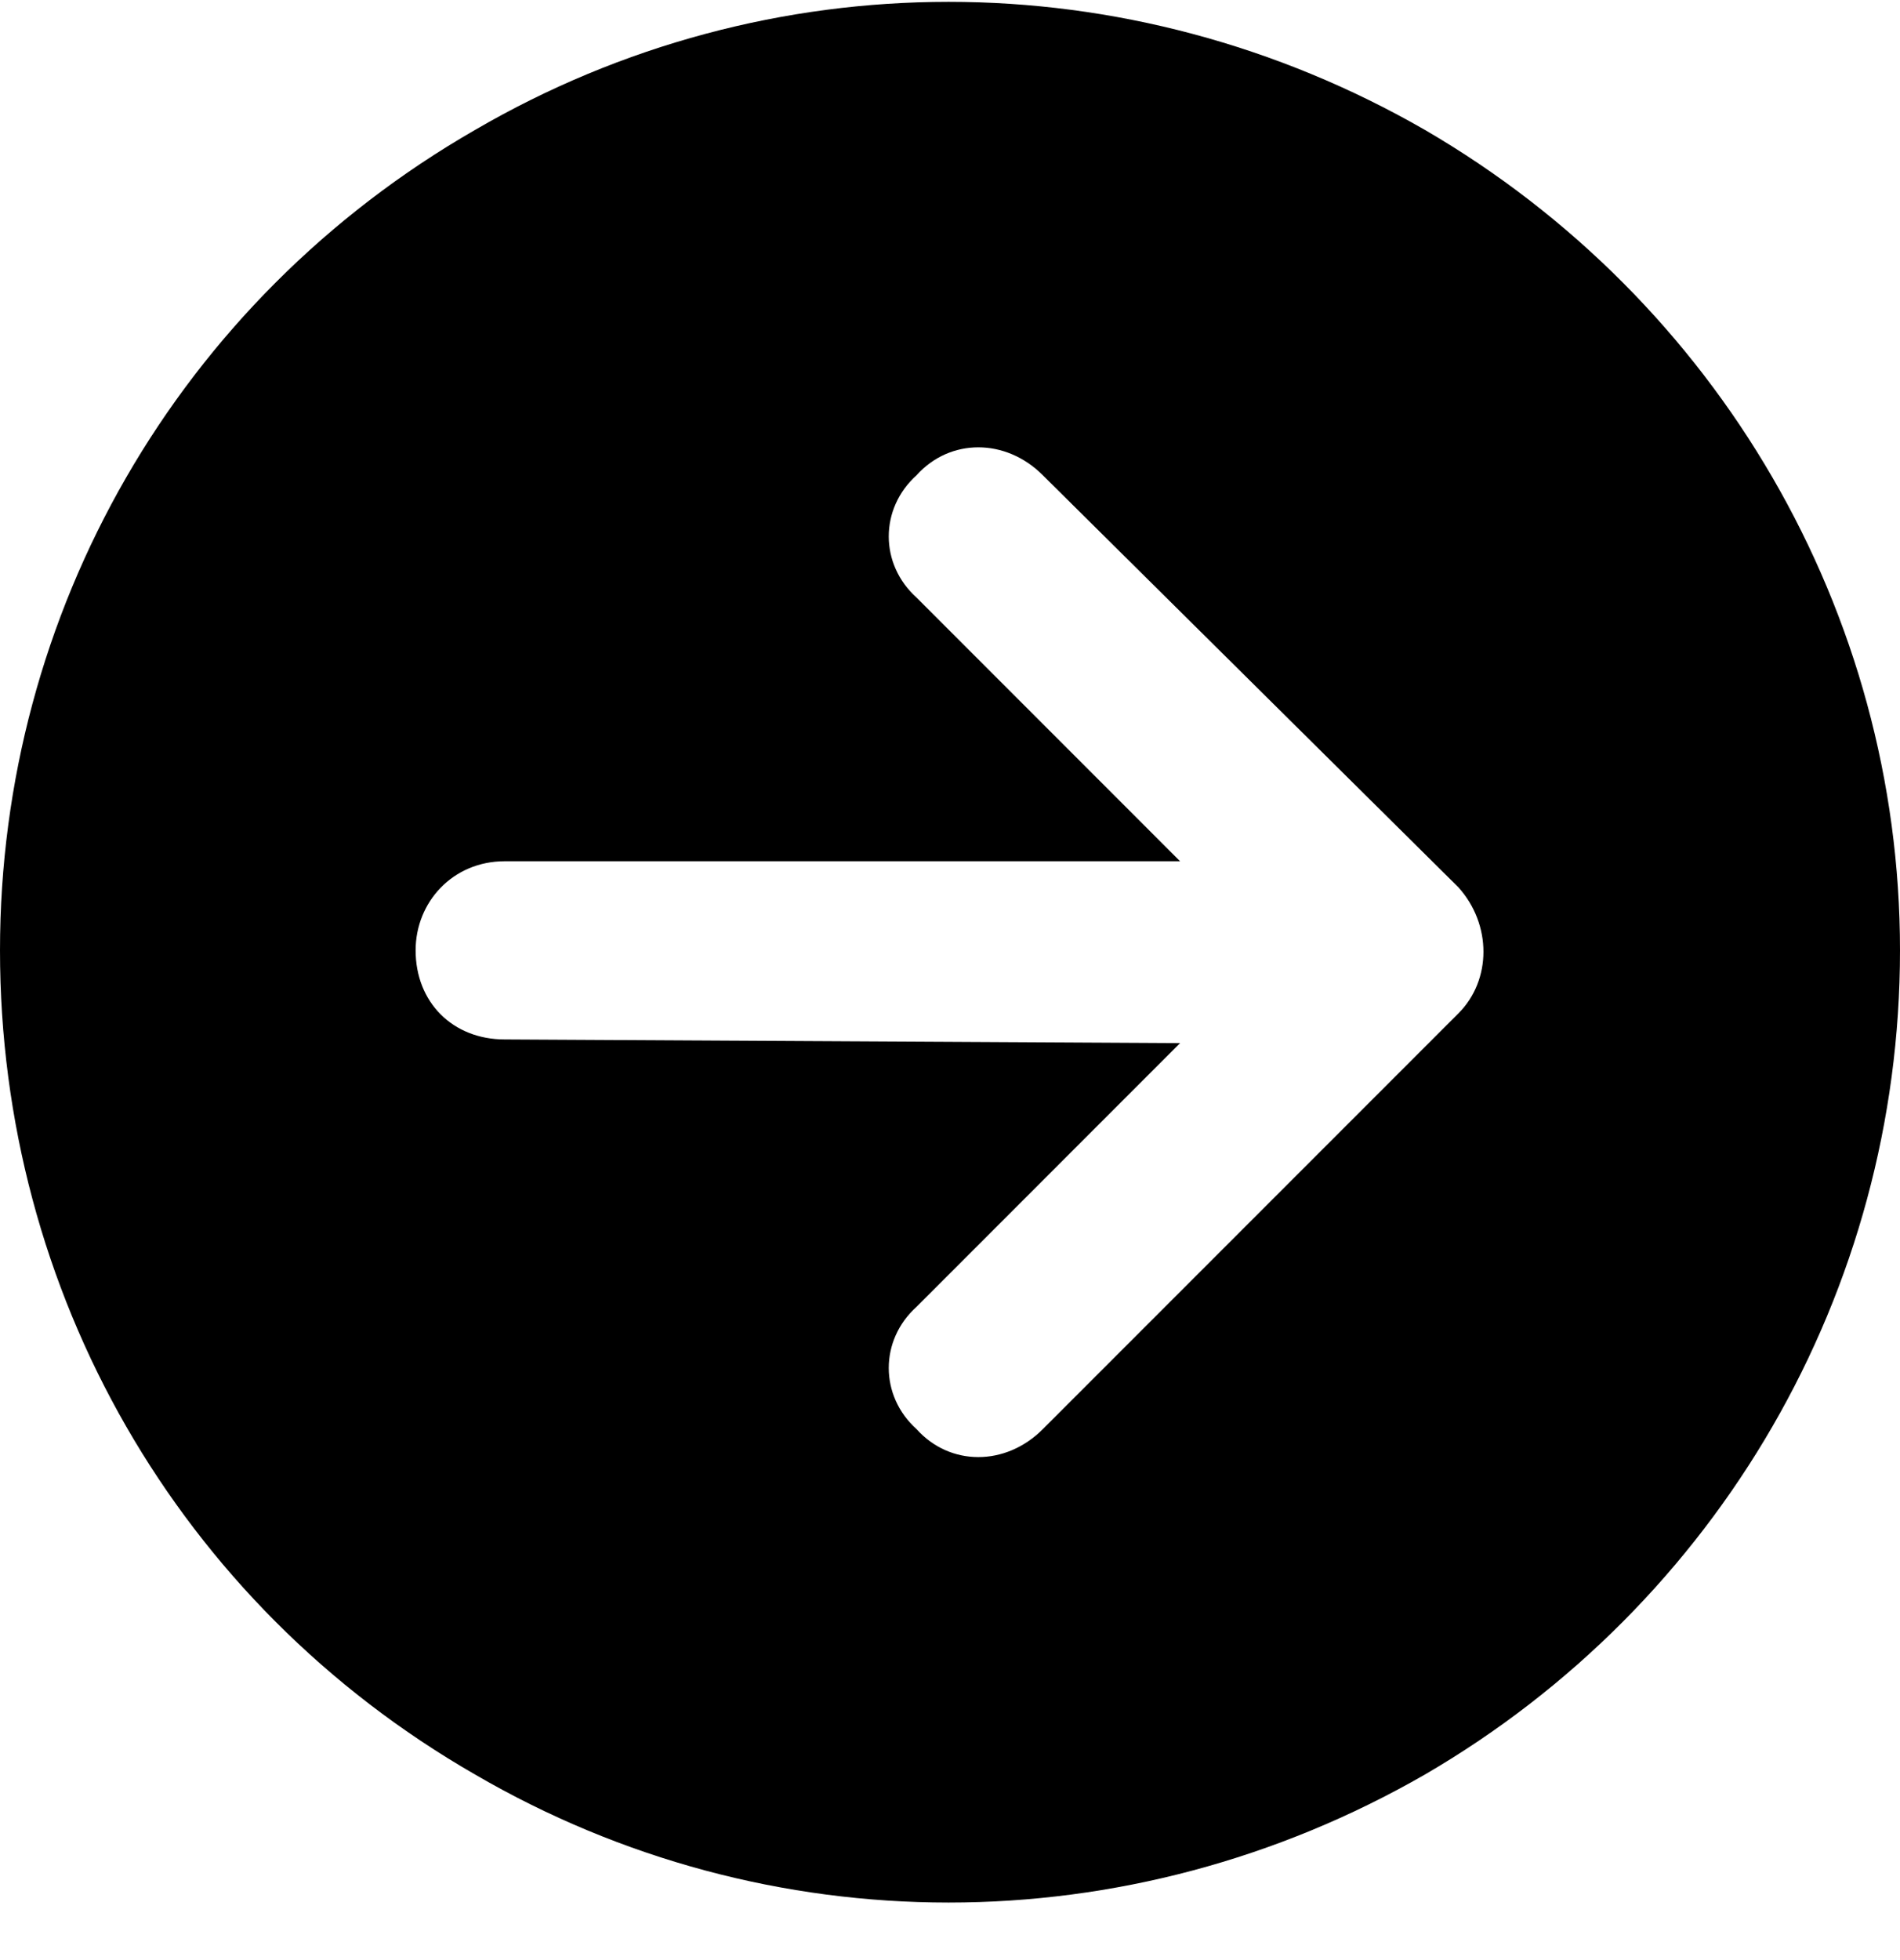 <svg width="32" height="33" viewBox="0 0 32 33" fill="none" xmlns="http://www.w3.org/2000/svg">
<path d="M0 16C0 10.312 3 5.062 8 2.188C12.938 -0.688 19 -0.688 24 2.188C28.938 5.062 32 10.312 32 16C32 21.75 28.938 27 24 29.875C19 32.75 12.938 32.75 8 29.875C3 27 0 21.75 0 16ZM17.562 24.062L24.562 17.062C25.125 16.5 25.125 15.562 24.562 14.938L17.562 8C16.938 7.375 16 7.375 15.438 8C14.812 8.562 14.812 9.5 15.438 10.062L19.875 14.5H8.5C7.625 14.5 7 15.188 7 16C7 16.875 7.625 17.5 8.5 17.5L19.875 17.562L15.438 22C14.812 22.562 14.812 23.5 15.438 24.062C16 24.688 16.938 24.688 17.562 24.062Z" fill="black"/>
</svg>
